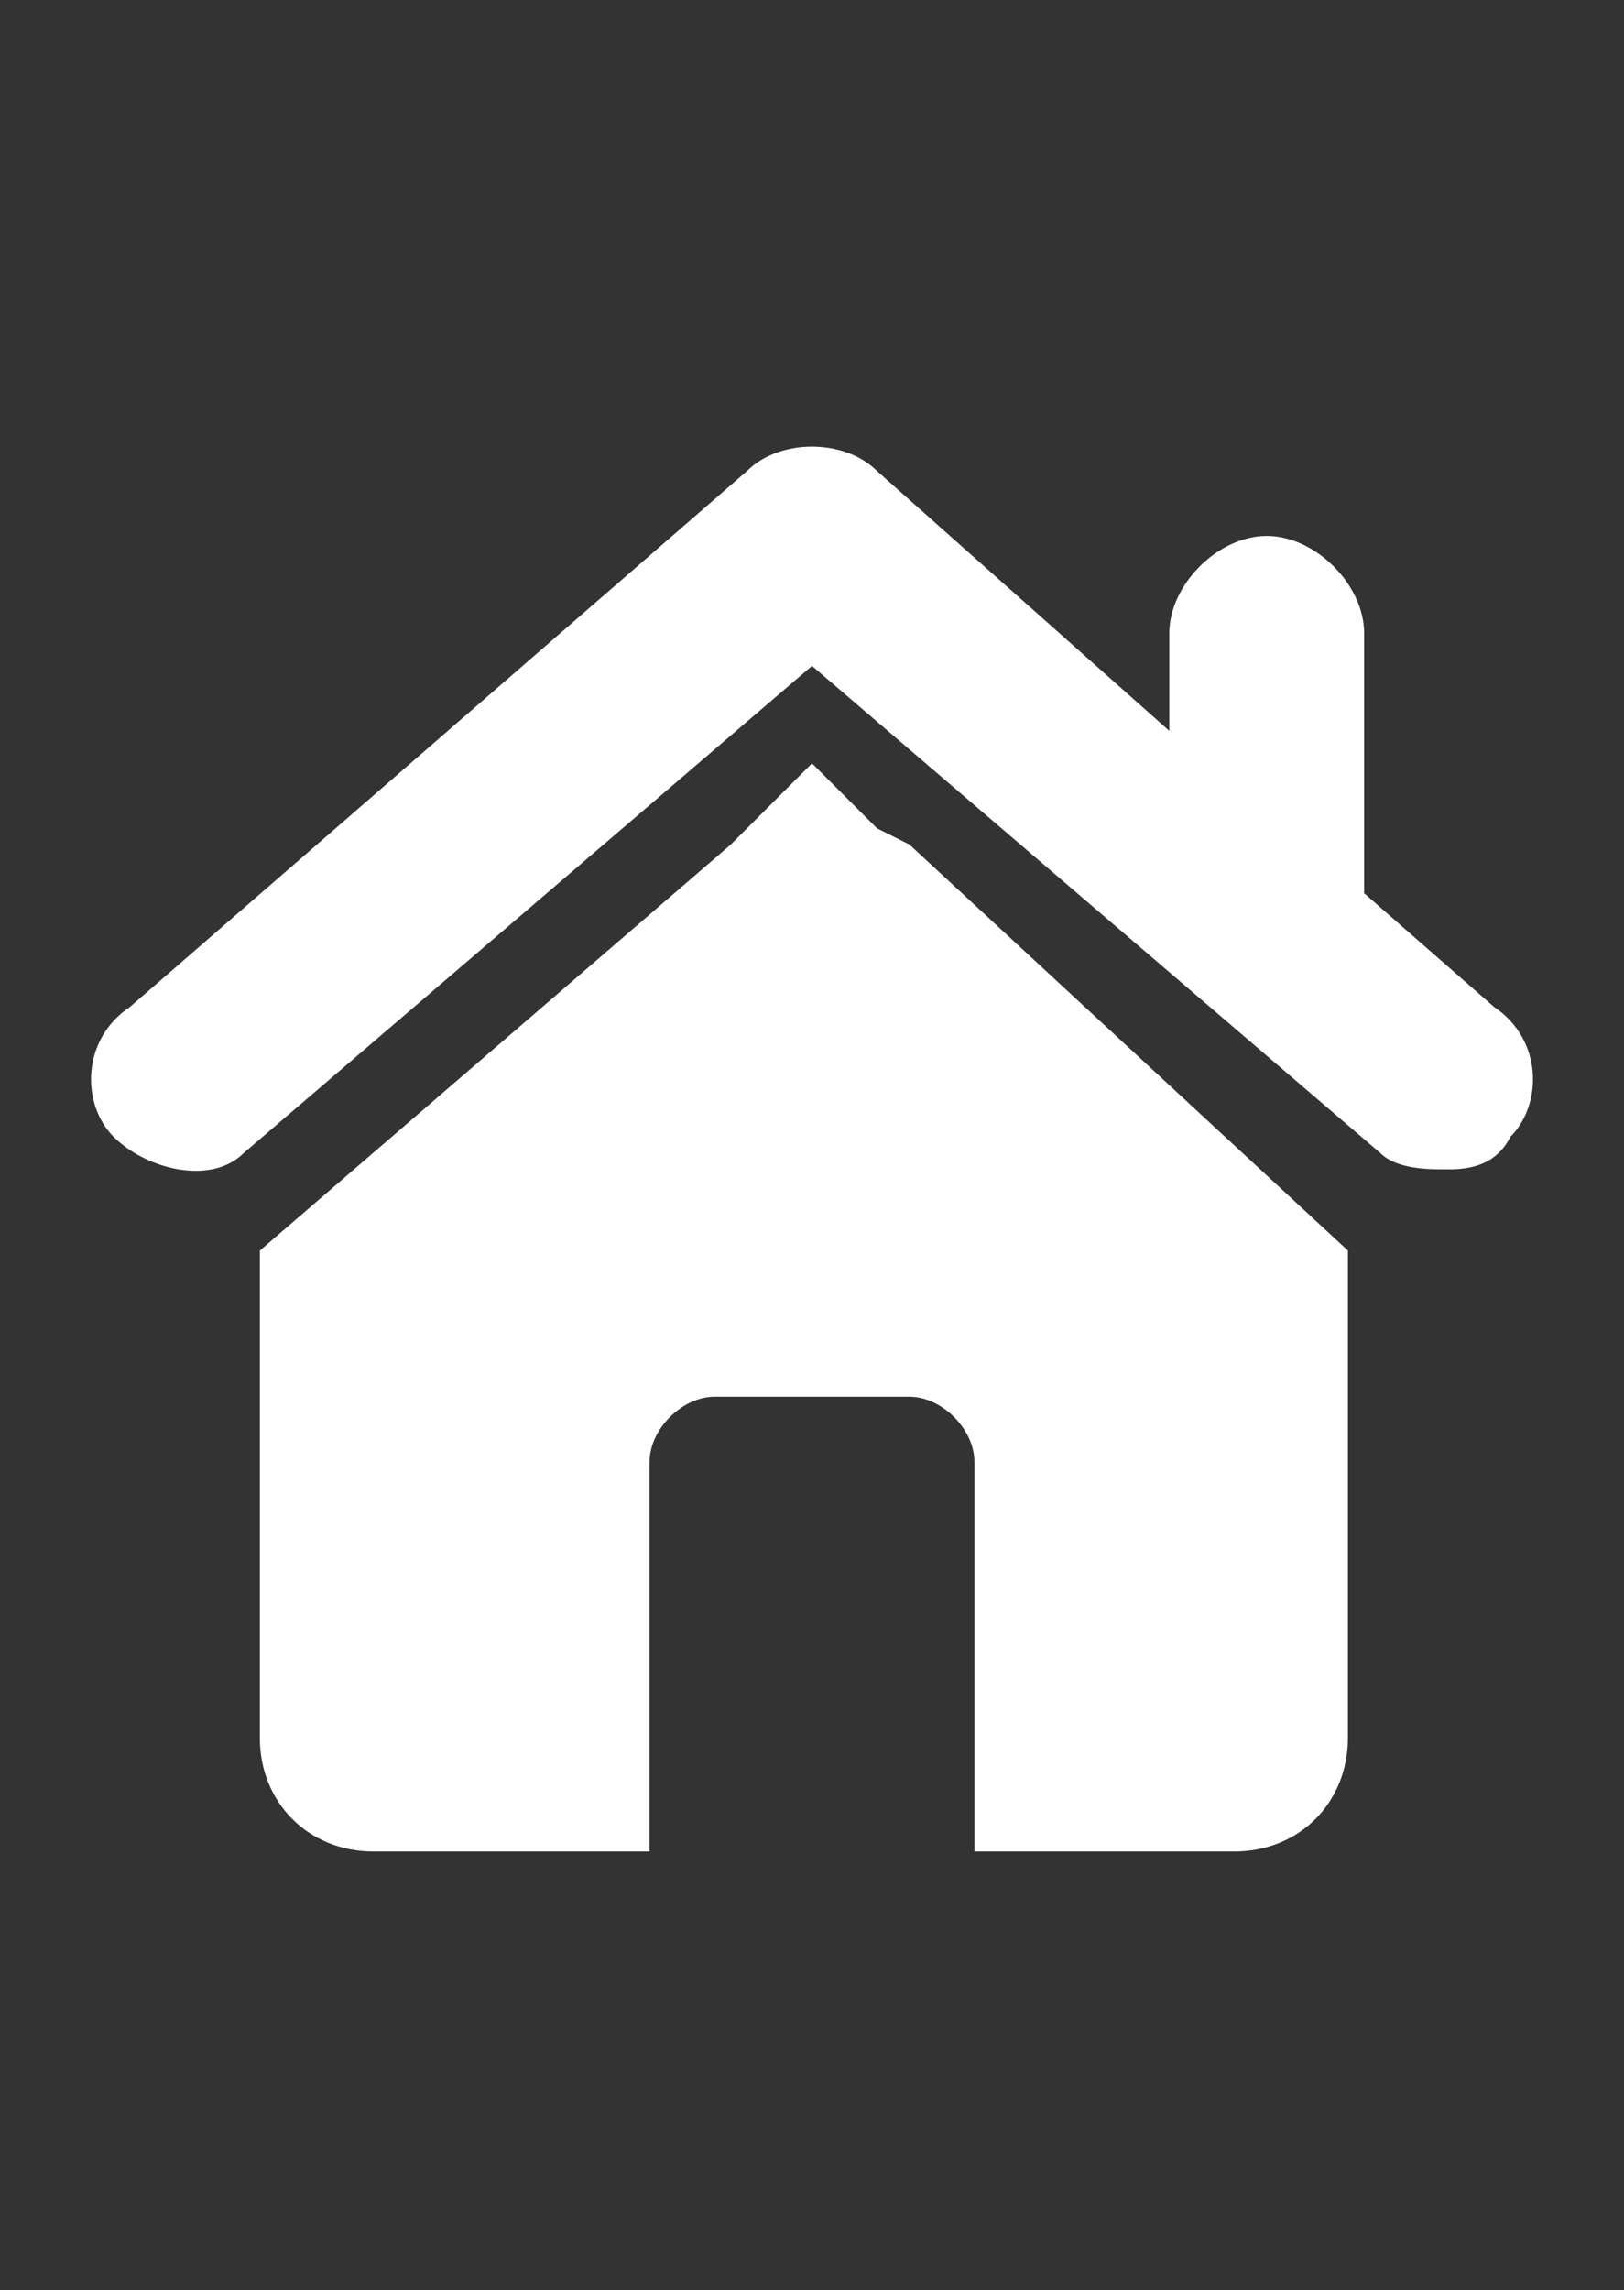 <?xml version="1.0" encoding="utf-8"?>
<!-- Generator: Adobe Illustrator 21.1.0, SVG Export Plug-In . SVG Version: 6.00 Build 0)  -->
<svg version="1.1" id="图层_1" xmlns="http://www.w3.org/2000/svg" xmlns:xlink="http://www.w3.org/1999/xlink" x="0px" y="0px"
	 viewBox="0 0 10 14.1" style="enable-background:new 0 0 10 14.1;" xml:space="preserve">
<rect x="0" y="0" width="10" height="14.1" fill="#333333" stroke="none"/>
<style type="text/css">
	.st0{fill:#FFFFFF;}
</style>
<g>
	<path class="st0" d="M5.6,5.2L5.4,5.1c0,0,0,0,0,0L5,4.7L4.5,5.2L1.6,7.7v1.6v1.4c0,0.4,0.3,0.7,0.7,0.7H4V9c0-0.2,0.2-0.4,0.4-0.4
		h1.2C5.8,8.6,6,8.8,6,9v2.4h1.6c0.4,0,0.7-0.3,0.7-0.7l0-1.4V7.7L5.6,5.2L5.6,5.2z"/>
	<path class="st0" d="M9.2,6.2L8.4,5.5V3.9c0-0.3-0.3-0.6-0.6-0.6c-0.3,0-0.6,0.3-0.6,0.6v0.6L5.4,2.9c-0.2-0.2-0.6-0.2-0.8,0
		L0.8,6.2C0.5,6.4,0.5,6.8,0.7,7c0.2,0.2,0.6,0.3,0.8,0.1l3.5-3l3.5,3c0.1,0.1,0.3,0.1,0.4,0.1C9,7.2,9.2,7.2,9.3,7
		C9.5,6.8,9.5,6.4,9.2,6.2z"/>
</g>
</svg>
